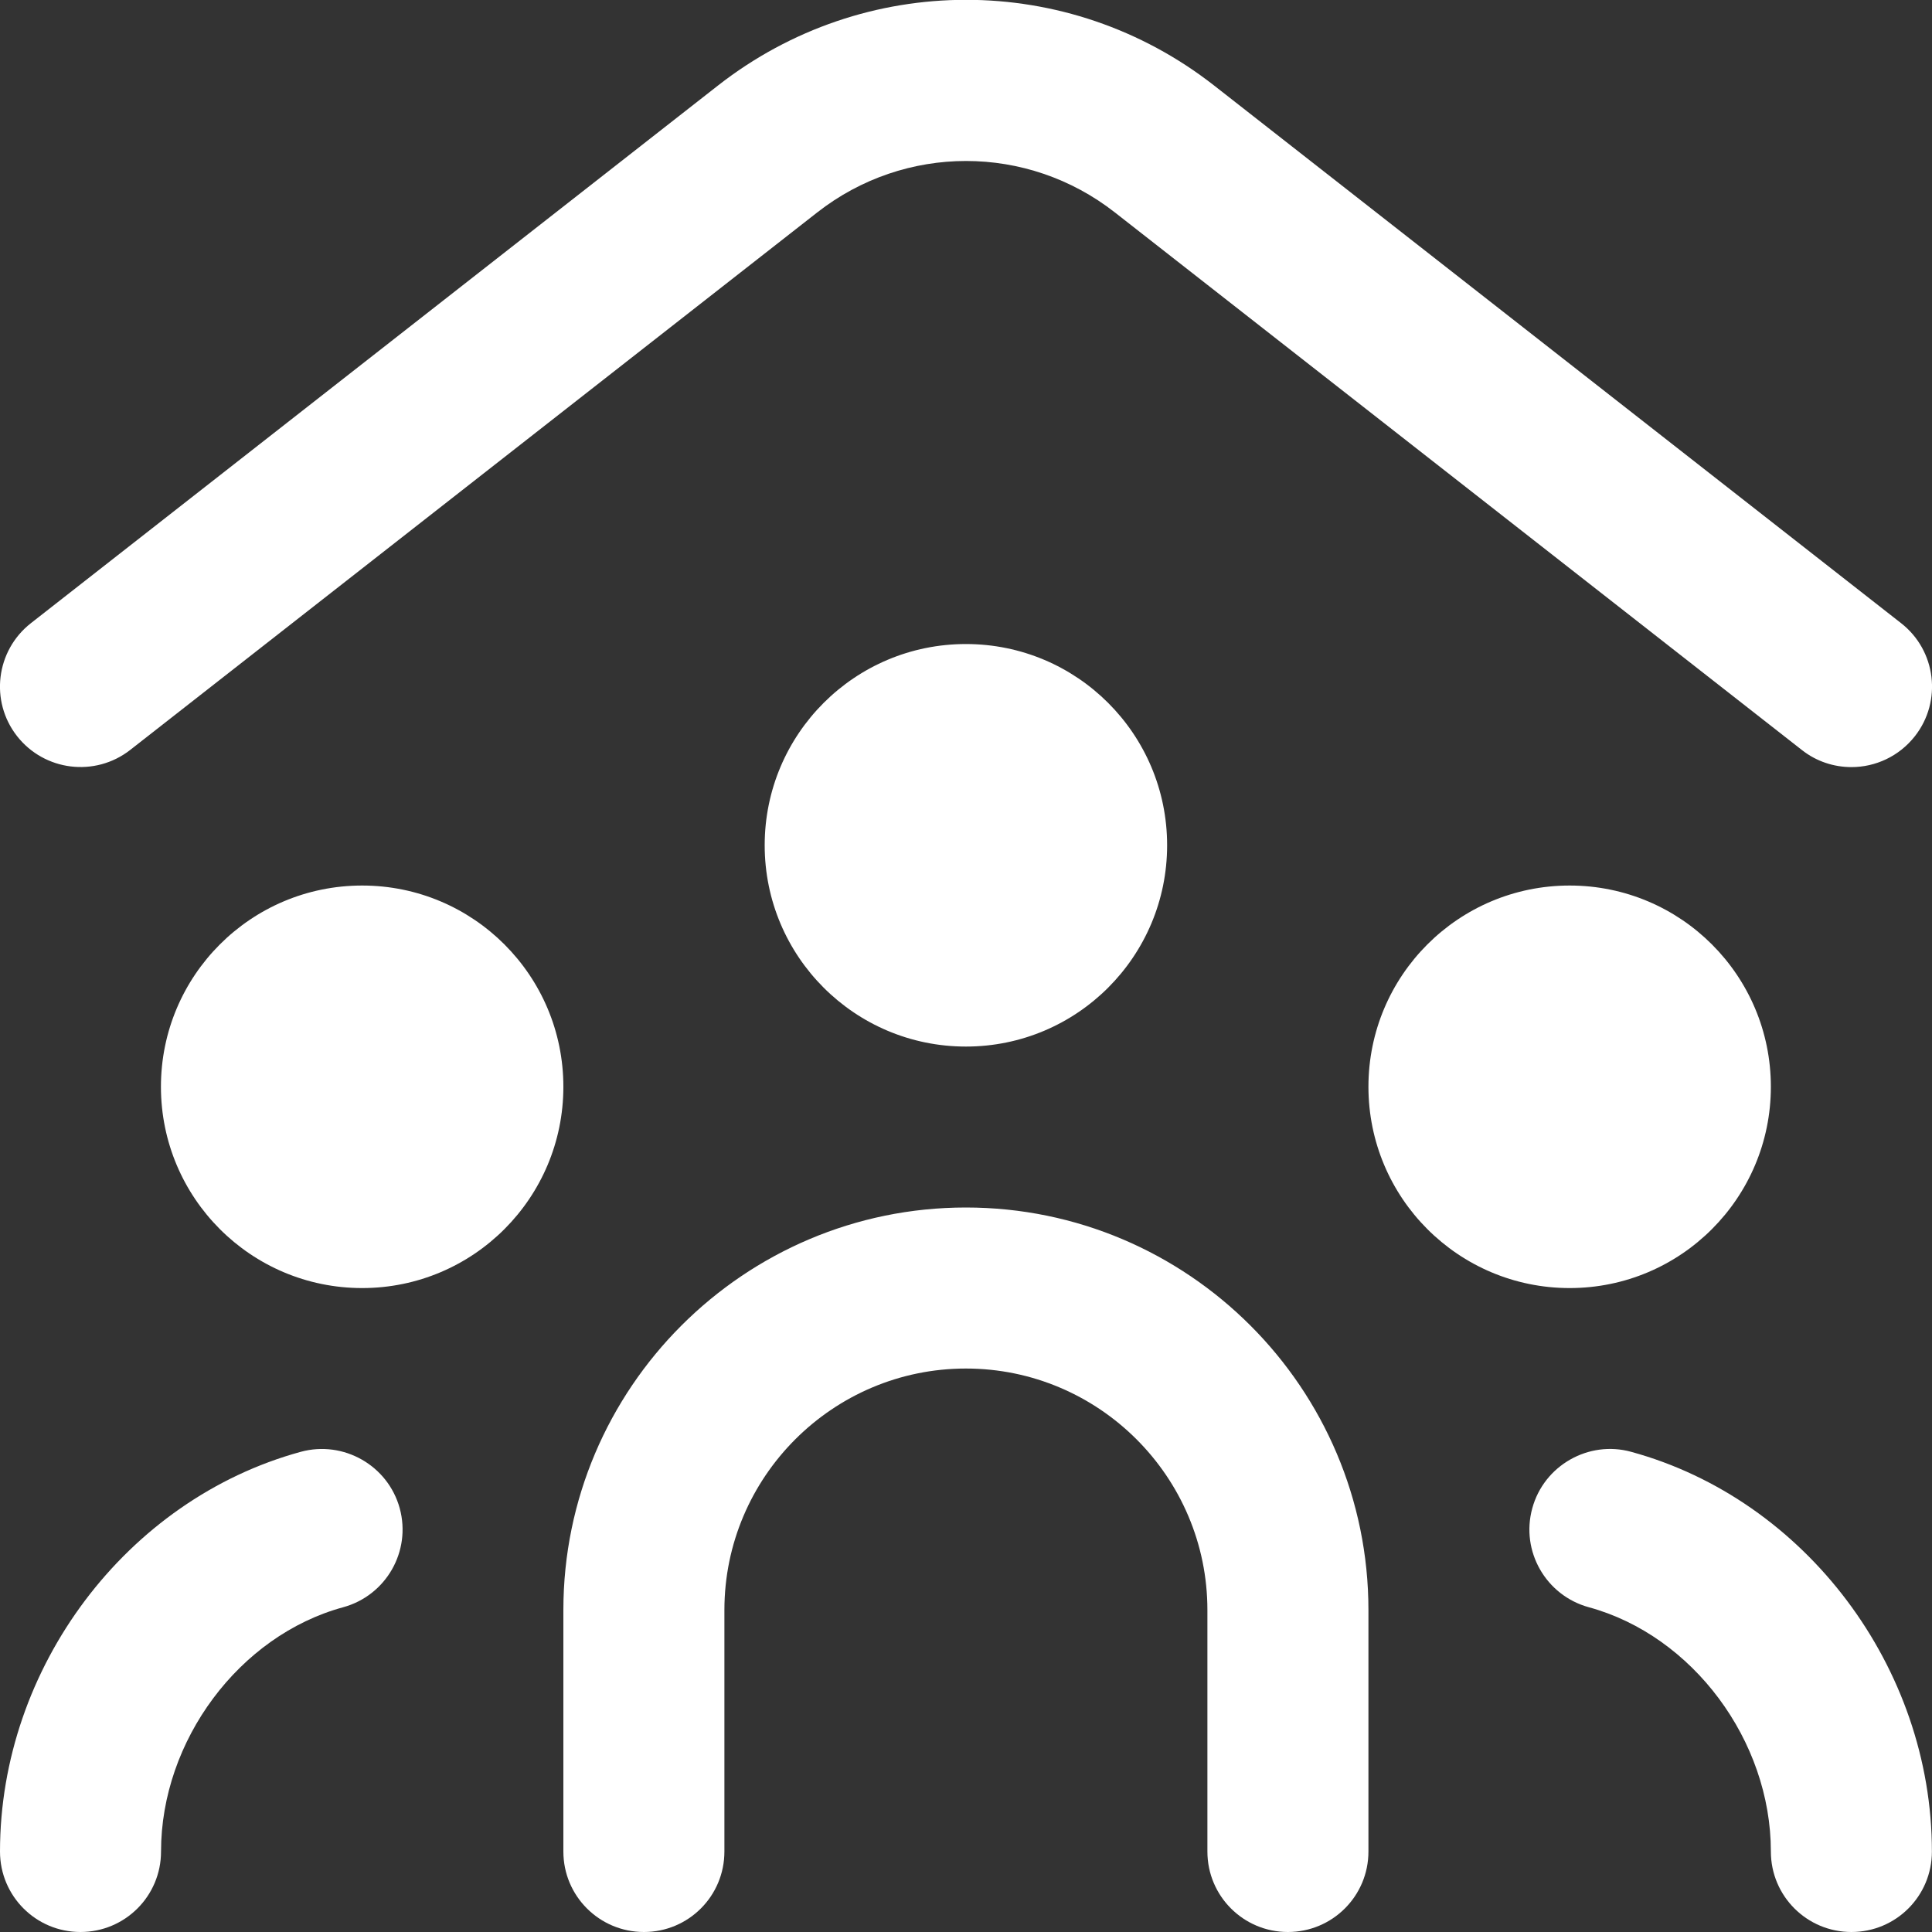 <svg xmlns="http://www.w3.org/2000/svg" width="20" height="20" viewBox="0 0 20 20" fill="none"><rect x="0" y="0" width="20" height="20" fill="#333333" stroke="none"/><g clip-path="url(#clip0_2010_473)"><path d="M0.177 7.621C-0.107 7.259 -0.043 6.735 0.32 6.451L7.433 0.885C8.944 -0.297 11.056 -0.298 12.568 0.885L19.68 6.451C20.043 6.734 20.107 7.259 19.823 7.621C19.658 7.831 19.413 7.941 19.166 7.941C18.987 7.941 18.805 7.884 18.653 7.764L11.541 2.199C10.634 1.489 9.367 1.489 8.46 2.199L1.347 7.764C0.983 8.047 0.461 7.982 0.177 7.621ZM3.114 15.029C1.309 15.522 0 17.262 0 19.167C0 19.628 0.372 20 0.833 20C1.294 20 1.667 19.628 1.667 19.167C1.667 18.018 2.478 16.93 3.553 16.638C3.997 16.516 4.259 16.059 4.138 15.614C4.016 15.169 3.555 14.909 3.114 15.029ZM16.885 15.029C16.447 14.908 15.983 15.169 15.862 15.614C15.74 16.058 16.003 16.516 16.447 16.638C17.522 16.931 18.332 18.018 18.332 19.167C18.332 19.628 18.705 20 19.166 20C19.627 20 19.999 19.628 19.999 19.167C19.999 17.262 18.69 15.522 16.885 15.029ZM3.749 9.167C2.598 9.167 1.666 10.099 1.666 11.25C1.666 12.401 2.598 13.334 3.749 13.334C4.9 13.334 5.832 12.401 5.832 11.25C5.832 10.099 4.9 9.167 3.749 9.167ZM18.332 11.25C18.332 10.099 17.4 9.167 16.249 9.167C15.098 9.167 14.166 10.099 14.166 11.25C14.166 12.401 15.098 13.334 16.249 13.334C17.4 13.334 18.332 12.401 18.332 11.25ZM9.999 6.667C8.848 6.667 7.916 7.599 7.916 8.75C7.916 9.901 8.848 10.834 9.999 10.834C11.15 10.834 12.082 9.901 12.082 8.75C12.082 7.599 11.15 6.667 9.999 6.667ZM9.999 12.5C7.702 12.5 5.832 14.369 5.832 16.667V19.167C5.832 19.628 6.205 20 6.666 20C7.127 20 7.499 19.628 7.499 19.167V16.667C7.499 15.289 8.621 14.167 9.999 14.167C11.377 14.167 12.499 15.289 12.499 16.667V19.167C12.499 19.628 12.872 20 13.332 20C13.793 20 14.166 19.628 14.166 19.167V16.667C14.166 14.369 12.297 12.5 9.999 12.5Z" fill="white"></path></g><defs><clipPath id="clip0_2010_473"><rect width="20" height="20" fill="white"></rect></clipPath></defs></svg>
